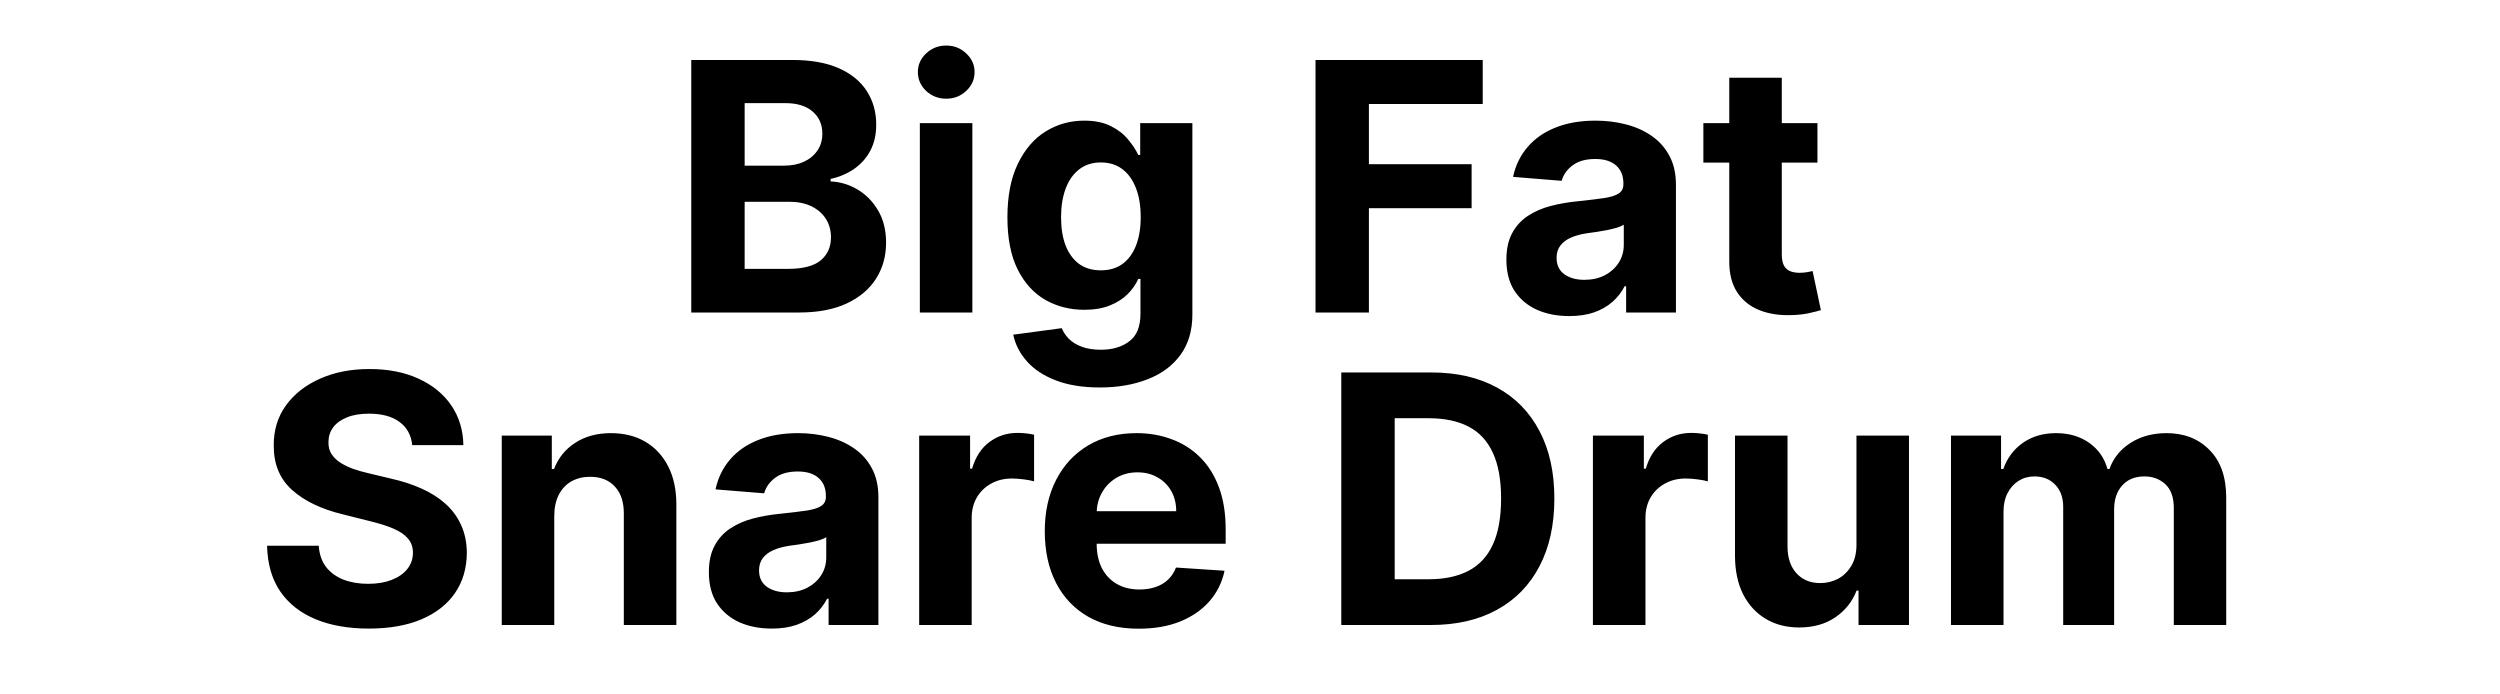 <svg width="144" height="40" viewBox="0 0 144 40" fill="none" xmlns="http://www.w3.org/2000/svg">
<path d="M39.817 18V3.455H45.641C46.711 3.455 47.603 3.613 48.318 3.93C49.033 4.248 49.571 4.688 49.931 5.251C50.29 5.81 50.47 6.454 50.47 7.183C50.47 7.751 50.357 8.251 50.129 8.682C49.902 9.108 49.59 9.458 49.192 9.733C48.799 10.003 48.349 10.195 47.843 10.308V10.45C48.397 10.474 48.915 10.63 49.398 10.919C49.886 11.208 50.281 11.613 50.584 12.133C50.887 12.65 51.038 13.265 51.038 13.98C51.038 14.752 50.847 15.441 50.463 16.047C50.084 16.648 49.523 17.124 48.78 17.474C48.037 17.825 47.12 18 46.031 18H39.817ZM42.892 15.486H45.399C46.256 15.486 46.881 15.322 47.274 14.996C47.667 14.664 47.864 14.224 47.864 13.675C47.864 13.272 47.767 12.917 47.573 12.609C47.379 12.302 47.102 12.06 46.742 11.885C46.386 11.71 45.963 11.622 45.47 11.622H42.892V15.486ZM42.892 9.541H45.172C45.593 9.541 45.968 9.468 46.294 9.321C46.626 9.17 46.886 8.956 47.075 8.682C47.27 8.407 47.367 8.078 47.367 7.695C47.367 7.169 47.18 6.745 46.806 6.423C46.436 6.101 45.911 5.94 45.229 5.94H42.892V9.541ZM52.983 18V7.091H56.008V18H52.983ZM54.503 5.685C54.053 5.685 53.667 5.536 53.345 5.237C53.028 4.934 52.869 4.572 52.869 4.151C52.869 3.734 53.028 3.376 53.345 3.078C53.667 2.775 54.053 2.624 54.503 2.624C54.953 2.624 55.336 2.775 55.653 3.078C55.975 3.376 56.136 3.734 56.136 4.151C56.136 4.572 55.975 4.934 55.653 5.237C55.336 5.536 54.953 5.685 54.503 5.685ZM63.347 22.318C62.367 22.318 61.526 22.183 60.825 21.913C60.129 21.648 59.575 21.286 59.163 20.827C58.752 20.367 58.484 19.851 58.361 19.278L61.159 18.902C61.245 19.12 61.379 19.323 61.564 19.513C61.749 19.702 61.993 19.854 62.296 19.967C62.603 20.086 62.977 20.145 63.418 20.145C64.076 20.145 64.618 19.984 65.044 19.662C65.475 19.345 65.691 18.812 65.691 18.064V16.068H65.563C65.43 16.371 65.231 16.658 64.966 16.928C64.701 17.197 64.36 17.418 63.943 17.588C63.527 17.759 63.029 17.844 62.452 17.844C61.633 17.844 60.887 17.654 60.215 17.276C59.547 16.892 59.014 16.307 58.617 15.521C58.224 14.731 58.027 13.732 58.027 12.524C58.027 11.288 58.228 10.256 58.631 9.428C59.033 8.599 59.568 7.979 60.236 7.567C60.908 7.155 61.645 6.949 62.445 6.949C63.056 6.949 63.567 7.053 63.979 7.261C64.391 7.465 64.722 7.721 64.973 8.028C65.229 8.331 65.425 8.63 65.563 8.923H65.676V7.091H68.681V18.107C68.681 19.035 68.453 19.811 67.999 20.436C67.544 21.061 66.915 21.53 66.11 21.842C65.309 22.16 64.388 22.318 63.347 22.318ZM63.411 15.571C63.898 15.571 64.31 15.45 64.647 15.209C64.987 14.963 65.248 14.612 65.428 14.158C65.612 13.698 65.705 13.149 65.705 12.51C65.705 11.871 65.615 11.317 65.435 10.848C65.255 10.374 64.995 10.008 64.654 9.747C64.313 9.487 63.898 9.357 63.411 9.357C62.913 9.357 62.495 9.491 62.154 9.761C61.813 10.027 61.555 10.396 61.379 10.869C61.204 11.343 61.117 11.89 61.117 12.51C61.117 13.14 61.204 13.684 61.379 14.143C61.559 14.598 61.817 14.951 62.154 15.202C62.495 15.448 62.913 15.571 63.411 15.571ZM75.774 18V3.455H85.405V5.99H78.849V9.456H84.765V11.992H78.849V18H75.774ZM90.39 18.206C89.694 18.206 89.074 18.085 88.53 17.844C87.985 17.598 87.554 17.235 87.237 16.757C86.924 16.274 86.768 15.673 86.768 14.953C86.768 14.347 86.88 13.838 87.102 13.426C87.325 13.014 87.628 12.683 88.011 12.432C88.395 12.181 88.83 11.992 89.318 11.864C89.81 11.736 90.326 11.646 90.866 11.594C91.501 11.527 92.012 11.466 92.4 11.409C92.789 11.348 93.07 11.258 93.246 11.139C93.421 11.021 93.508 10.846 93.508 10.614V10.571C93.508 10.121 93.366 9.773 93.082 9.527C92.803 9.281 92.405 9.158 91.889 9.158C91.344 9.158 90.911 9.278 90.589 9.52C90.267 9.757 90.054 10.055 89.95 10.415L87.152 10.188C87.294 9.525 87.573 8.952 87.99 8.469C88.406 7.981 88.944 7.607 89.602 7.347C90.265 7.081 91.032 6.949 91.903 6.949C92.509 6.949 93.089 7.02 93.643 7.162C94.202 7.304 94.697 7.524 95.128 7.822C95.563 8.121 95.906 8.504 96.157 8.973C96.408 9.437 96.534 9.993 96.534 10.642V18H93.665V16.487H93.579C93.404 16.828 93.17 17.129 92.876 17.389C92.583 17.645 92.23 17.846 91.818 17.993C91.406 18.135 90.93 18.206 90.39 18.206ZM91.257 16.118C91.702 16.118 92.095 16.03 92.436 15.855C92.777 15.675 93.044 15.434 93.239 15.131C93.433 14.828 93.53 14.484 93.53 14.101V12.943C93.435 13.005 93.305 13.062 93.139 13.114C92.978 13.161 92.796 13.206 92.592 13.249C92.389 13.287 92.185 13.322 91.981 13.355C91.778 13.383 91.593 13.41 91.427 13.433C91.072 13.485 90.762 13.568 90.497 13.682C90.232 13.796 90.026 13.949 89.879 14.143C89.732 14.333 89.659 14.57 89.659 14.854C89.659 15.266 89.808 15.581 90.106 15.798C90.409 16.011 90.793 16.118 91.257 16.118ZM104.684 7.091V9.364H98.114V7.091H104.684ZM99.606 4.477H102.631V14.648C102.631 14.927 102.674 15.145 102.759 15.301C102.844 15.453 102.963 15.559 103.114 15.621C103.27 15.682 103.45 15.713 103.654 15.713C103.796 15.713 103.938 15.701 104.08 15.678C104.222 15.649 104.331 15.628 104.407 15.614L104.883 17.865C104.731 17.912 104.518 17.967 104.243 18.028C103.969 18.095 103.635 18.135 103.242 18.149C102.513 18.178 101.874 18.081 101.324 17.858C100.78 17.635 100.356 17.29 100.053 16.821C99.75 16.352 99.601 15.76 99.606 15.046V4.477ZM23.743 25.638C23.686 25.065 23.442 24.62 23.011 24.303C22.58 23.985 21.996 23.827 21.257 23.827C20.755 23.827 20.331 23.898 19.986 24.04C19.64 24.177 19.375 24.369 19.19 24.615C19.01 24.861 18.92 25.141 18.92 25.453C18.911 25.713 18.965 25.941 19.084 26.135C19.207 26.329 19.375 26.497 19.588 26.639C19.801 26.776 20.047 26.897 20.326 27.001C20.606 27.101 20.904 27.186 21.221 27.257L22.528 27.57C23.163 27.712 23.745 27.901 24.275 28.138C24.806 28.375 25.265 28.666 25.653 29.011C26.041 29.357 26.342 29.764 26.555 30.233C26.773 30.702 26.884 31.239 26.889 31.845C26.884 32.735 26.657 33.507 26.207 34.16C25.762 34.809 25.118 35.313 24.275 35.673C23.437 36.028 22.426 36.206 21.243 36.206C20.069 36.206 19.046 36.026 18.174 35.666C17.308 35.306 16.631 34.774 16.143 34.068C15.66 33.358 15.407 32.48 15.383 31.433H18.359C18.392 31.921 18.532 32.328 18.778 32.655C19.029 32.977 19.363 33.221 19.78 33.386C20.201 33.547 20.677 33.628 21.207 33.628C21.728 33.628 22.18 33.552 22.564 33.401C22.952 33.249 23.253 33.038 23.466 32.769C23.679 32.499 23.785 32.188 23.785 31.838C23.785 31.511 23.688 31.237 23.494 31.014C23.305 30.792 23.025 30.602 22.656 30.446C22.291 30.29 21.844 30.148 21.314 30.02L19.73 29.622C18.504 29.324 17.535 28.858 16.825 28.223C16.115 27.588 15.762 26.734 15.767 25.659C15.762 24.778 15.996 24.009 16.47 23.351C16.948 22.693 17.604 22.179 18.437 21.81C19.271 21.44 20.218 21.256 21.278 21.256C22.358 21.256 23.3 21.44 24.105 21.81C24.915 22.179 25.544 22.693 25.994 23.351C26.444 24.009 26.676 24.771 26.69 25.638H23.743ZM31.926 29.693V36H28.901V25.091H31.784V27.016H31.912C32.154 26.381 32.558 25.879 33.127 25.51C33.695 25.136 34.384 24.949 35.193 24.949C35.951 24.949 36.611 25.115 37.175 25.446C37.738 25.777 38.176 26.251 38.489 26.866C38.801 27.477 38.958 28.206 38.958 29.054V36H35.932V29.594C35.937 28.926 35.766 28.405 35.421 28.031C35.075 27.652 34.599 27.463 33.993 27.463C33.586 27.463 33.226 27.551 32.913 27.726C32.606 27.901 32.364 28.157 32.189 28.493C32.019 28.824 31.931 29.224 31.926 29.693ZM44.453 36.206C43.757 36.206 43.137 36.085 42.592 35.844C42.048 35.597 41.617 35.235 41.3 34.757C40.987 34.274 40.831 33.673 40.831 32.953C40.831 32.347 40.942 31.838 41.165 31.426C41.387 31.014 41.69 30.683 42.074 30.432C42.457 30.181 42.893 29.991 43.38 29.864C43.873 29.736 44.389 29.646 44.929 29.594C45.563 29.527 46.075 29.466 46.463 29.409C46.851 29.348 47.133 29.258 47.308 29.139C47.483 29.021 47.571 28.846 47.571 28.614V28.571C47.571 28.121 47.429 27.773 47.145 27.527C46.865 27.281 46.468 27.158 45.952 27.158C45.407 27.158 44.974 27.278 44.652 27.52C44.33 27.757 44.117 28.055 44.013 28.415L41.214 28.188C41.356 27.525 41.636 26.952 42.052 26.469C42.469 25.981 43.007 25.607 43.665 25.347C44.328 25.081 45.094 24.949 45.966 24.949C46.572 24.949 47.152 25.02 47.706 25.162C48.264 25.304 48.759 25.524 49.19 25.822C49.626 26.121 49.969 26.504 50.22 26.973C50.471 27.437 50.596 27.993 50.596 28.642V36H47.727V34.487H47.642C47.467 34.828 47.232 35.129 46.939 35.389C46.645 35.645 46.292 35.846 45.88 35.993C45.469 36.135 44.993 36.206 44.453 36.206ZM45.319 34.118C45.764 34.118 46.157 34.03 46.498 33.855C46.839 33.675 47.107 33.434 47.301 33.131C47.495 32.828 47.592 32.484 47.592 32.101V30.943C47.498 31.005 47.367 31.062 47.202 31.114C47.041 31.161 46.858 31.206 46.655 31.249C46.451 31.287 46.248 31.322 46.044 31.355C45.84 31.384 45.656 31.41 45.49 31.433C45.135 31.485 44.825 31.568 44.559 31.682C44.294 31.796 44.088 31.949 43.942 32.144C43.795 32.333 43.721 32.57 43.721 32.854C43.721 33.266 43.871 33.581 44.169 33.798C44.472 34.011 44.855 34.118 45.319 34.118ZM52.944 36V25.091H55.877V26.994H55.991C56.19 26.317 56.523 25.806 56.992 25.46C57.461 25.11 58.001 24.935 58.611 24.935C58.763 24.935 58.926 24.944 59.101 24.963C59.277 24.982 59.431 25.008 59.563 25.041V27.726C59.421 27.683 59.224 27.645 58.974 27.612C58.723 27.579 58.493 27.562 58.285 27.562C57.84 27.562 57.442 27.66 57.091 27.854C56.746 28.043 56.471 28.308 56.268 28.649C56.069 28.99 55.969 29.383 55.969 29.828V36H52.944ZM65.591 36.213C64.469 36.213 63.503 35.986 62.693 35.531C61.888 35.072 61.268 34.423 60.833 33.585C60.397 32.742 60.179 31.746 60.179 30.595C60.179 29.473 60.397 28.488 60.833 27.641C61.268 26.793 61.881 26.133 62.672 25.659C63.468 25.186 64.4 24.949 65.47 24.949C66.19 24.949 66.86 25.065 67.48 25.297C68.105 25.524 68.65 25.867 69.114 26.327C69.583 26.786 69.947 27.364 70.208 28.06C70.468 28.751 70.598 29.561 70.598 30.489V31.32H61.386V29.445H67.75C67.75 29.009 67.656 28.623 67.466 28.287C67.277 27.951 67.014 27.688 66.678 27.499C66.346 27.305 65.96 27.207 65.52 27.207C65.061 27.207 64.654 27.314 64.299 27.527C63.948 27.735 63.673 28.017 63.475 28.372C63.276 28.723 63.174 29.113 63.169 29.544V31.327C63.169 31.866 63.269 32.333 63.468 32.726C63.671 33.119 63.958 33.422 64.327 33.635C64.696 33.848 65.134 33.955 65.641 33.955C65.977 33.955 66.285 33.907 66.564 33.812C66.844 33.718 67.083 33.576 67.281 33.386C67.48 33.197 67.632 32.965 67.736 32.69L70.534 32.875C70.392 33.547 70.101 34.135 69.661 34.636C69.225 35.133 68.662 35.522 67.97 35.801C67.284 36.076 66.491 36.213 65.591 36.213ZM82.415 36H77.258V21.454H82.457C83.92 21.454 85.18 21.746 86.236 22.328C87.291 22.906 88.103 23.737 88.672 24.821C89.245 25.905 89.531 27.203 89.531 28.713C89.531 30.228 89.245 31.53 88.672 32.619C88.103 33.708 87.287 34.544 86.221 35.126C85.161 35.709 83.892 36 82.415 36ZM80.334 33.365H82.287C83.196 33.365 83.96 33.204 84.581 32.882C85.206 32.555 85.674 32.051 85.987 31.369C86.304 30.683 86.463 29.797 86.463 28.713C86.463 27.638 86.304 26.76 85.987 26.078C85.674 25.396 85.208 24.894 84.588 24.572C83.968 24.25 83.203 24.09 82.294 24.09H80.334V33.365ZM91.752 36V25.091H94.686V26.994H94.799C94.998 26.317 95.332 25.806 95.801 25.46C96.269 25.11 96.809 24.935 97.42 24.935C97.571 24.935 97.735 24.944 97.91 24.963C98.085 24.982 98.239 25.008 98.372 25.041V27.726C98.23 27.683 98.033 27.645 97.782 27.612C97.531 27.579 97.302 27.562 97.093 27.562C96.648 27.562 96.25 27.66 95.9 27.854C95.554 28.043 95.28 28.308 95.076 28.649C94.877 28.99 94.778 29.383 94.778 29.828V36H91.752ZM106.932 31.355V25.091H109.957V36H107.052V34.019H106.939C106.693 34.658 106.283 35.171 105.71 35.56C105.142 35.948 104.448 36.142 103.629 36.142C102.9 36.142 102.258 35.976 101.704 35.645C101.15 35.313 100.717 34.842 100.405 34.231C100.097 33.621 99.941 32.889 99.936 32.037V25.091H102.961V31.497C102.966 32.141 103.139 32.65 103.48 33.024C103.821 33.398 104.278 33.585 104.851 33.585C105.215 33.585 105.556 33.502 105.873 33.337C106.191 33.166 106.446 32.915 106.64 32.584C106.839 32.252 106.936 31.843 106.932 31.355ZM112.377 36V25.091H115.261V27.016H115.389C115.616 26.376 115.995 25.872 116.525 25.503C117.055 25.134 117.69 24.949 118.428 24.949C119.177 24.949 119.813 25.136 120.339 25.51C120.865 25.879 121.215 26.381 121.39 27.016H121.504C121.726 26.391 122.129 25.891 122.711 25.517C123.298 25.138 123.992 24.949 124.792 24.949C125.81 24.949 126.636 25.273 127.271 25.922C127.91 26.566 128.23 27.48 128.23 28.663V36H125.211V29.26C125.211 28.654 125.05 28.199 124.728 27.896C124.406 27.593 124.004 27.442 123.521 27.442C122.972 27.442 122.543 27.617 122.235 27.967C121.927 28.313 121.774 28.77 121.774 29.338V36H118.84V29.196C118.84 28.661 118.686 28.235 118.379 27.918C118.076 27.6 117.676 27.442 117.178 27.442C116.842 27.442 116.539 27.527 116.269 27.697C116.004 27.863 115.794 28.098 115.637 28.401C115.481 28.699 115.403 29.049 115.403 29.452V36H112.377Z" fill="black"/>
</svg>
